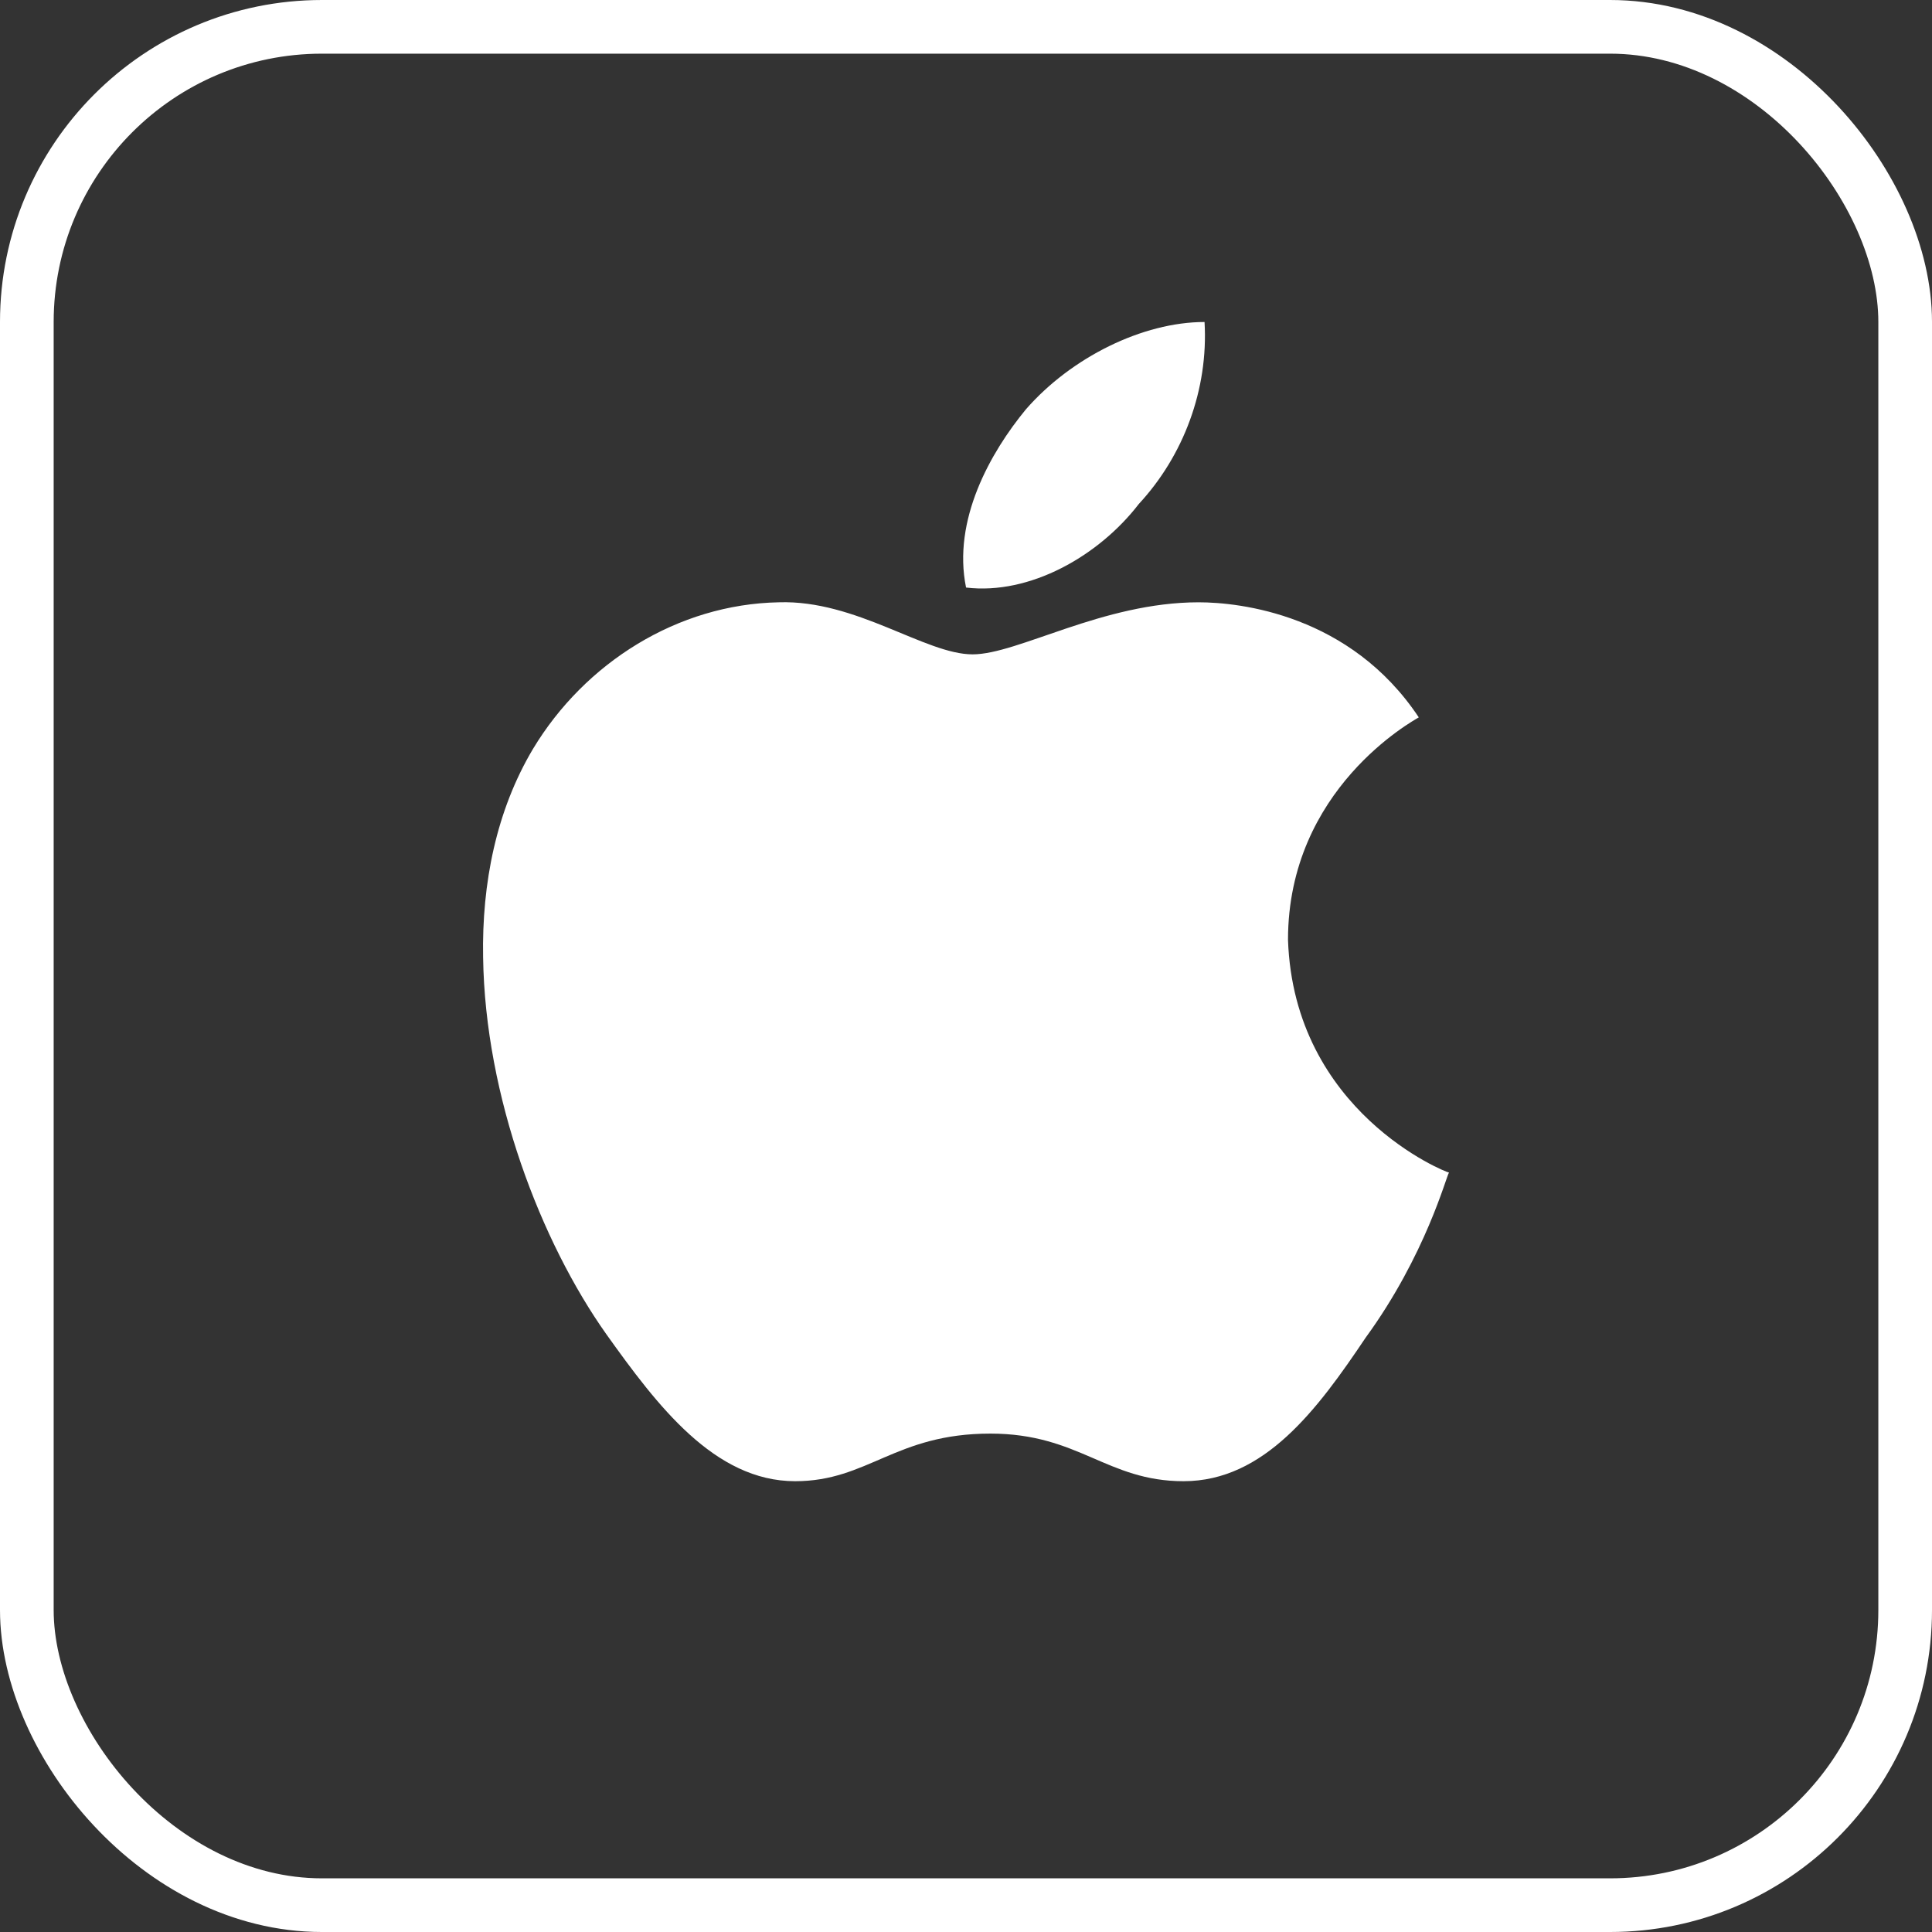<?xml version="1.0" encoding="UTF-8"?> <svg xmlns="http://www.w3.org/2000/svg" width="36" height="36" viewBox="0 0 36 36" fill="none"><rect x="0" y="0" width="36" height="36" fill="#333333" stroke="none"/><rect x="0.5" y="0.5" width="35" height="35" rx="5.5" stroke="white"></rect><path d="M26.437 13.367C26.339 13.428 24 14.697 24 17.513C24.111 20.723 26.951 21.849 27 21.849C26.951 21.909 26.571 23.383 25.445 24.928C24.552 26.258 23.56 27.6 22.054 27.6C20.621 27.6 20.107 26.713 18.454 26.713C16.678 26.713 16.176 27.6 14.817 27.6C13.311 27.6 12.245 26.186 11.303 24.868C10.079 23.143 9.038 20.436 9.002 17.836C8.977 16.459 9.247 15.104 9.932 13.954C10.899 12.349 12.626 11.259 14.511 11.223C15.956 11.175 17.241 12.193 18.123 12.193C18.968 12.193 20.547 11.223 22.335 11.223C23.106 11.223 25.163 11.451 26.437 13.367ZM18.001 10.948C17.744 9.69 18.454 8.432 19.115 7.629C19.96 6.659 21.294 6 22.445 6C22.518 7.258 22.053 8.492 21.221 9.39C20.474 10.361 19.188 11.091 18.001 10.948Z" fill="white"></path></svg> 